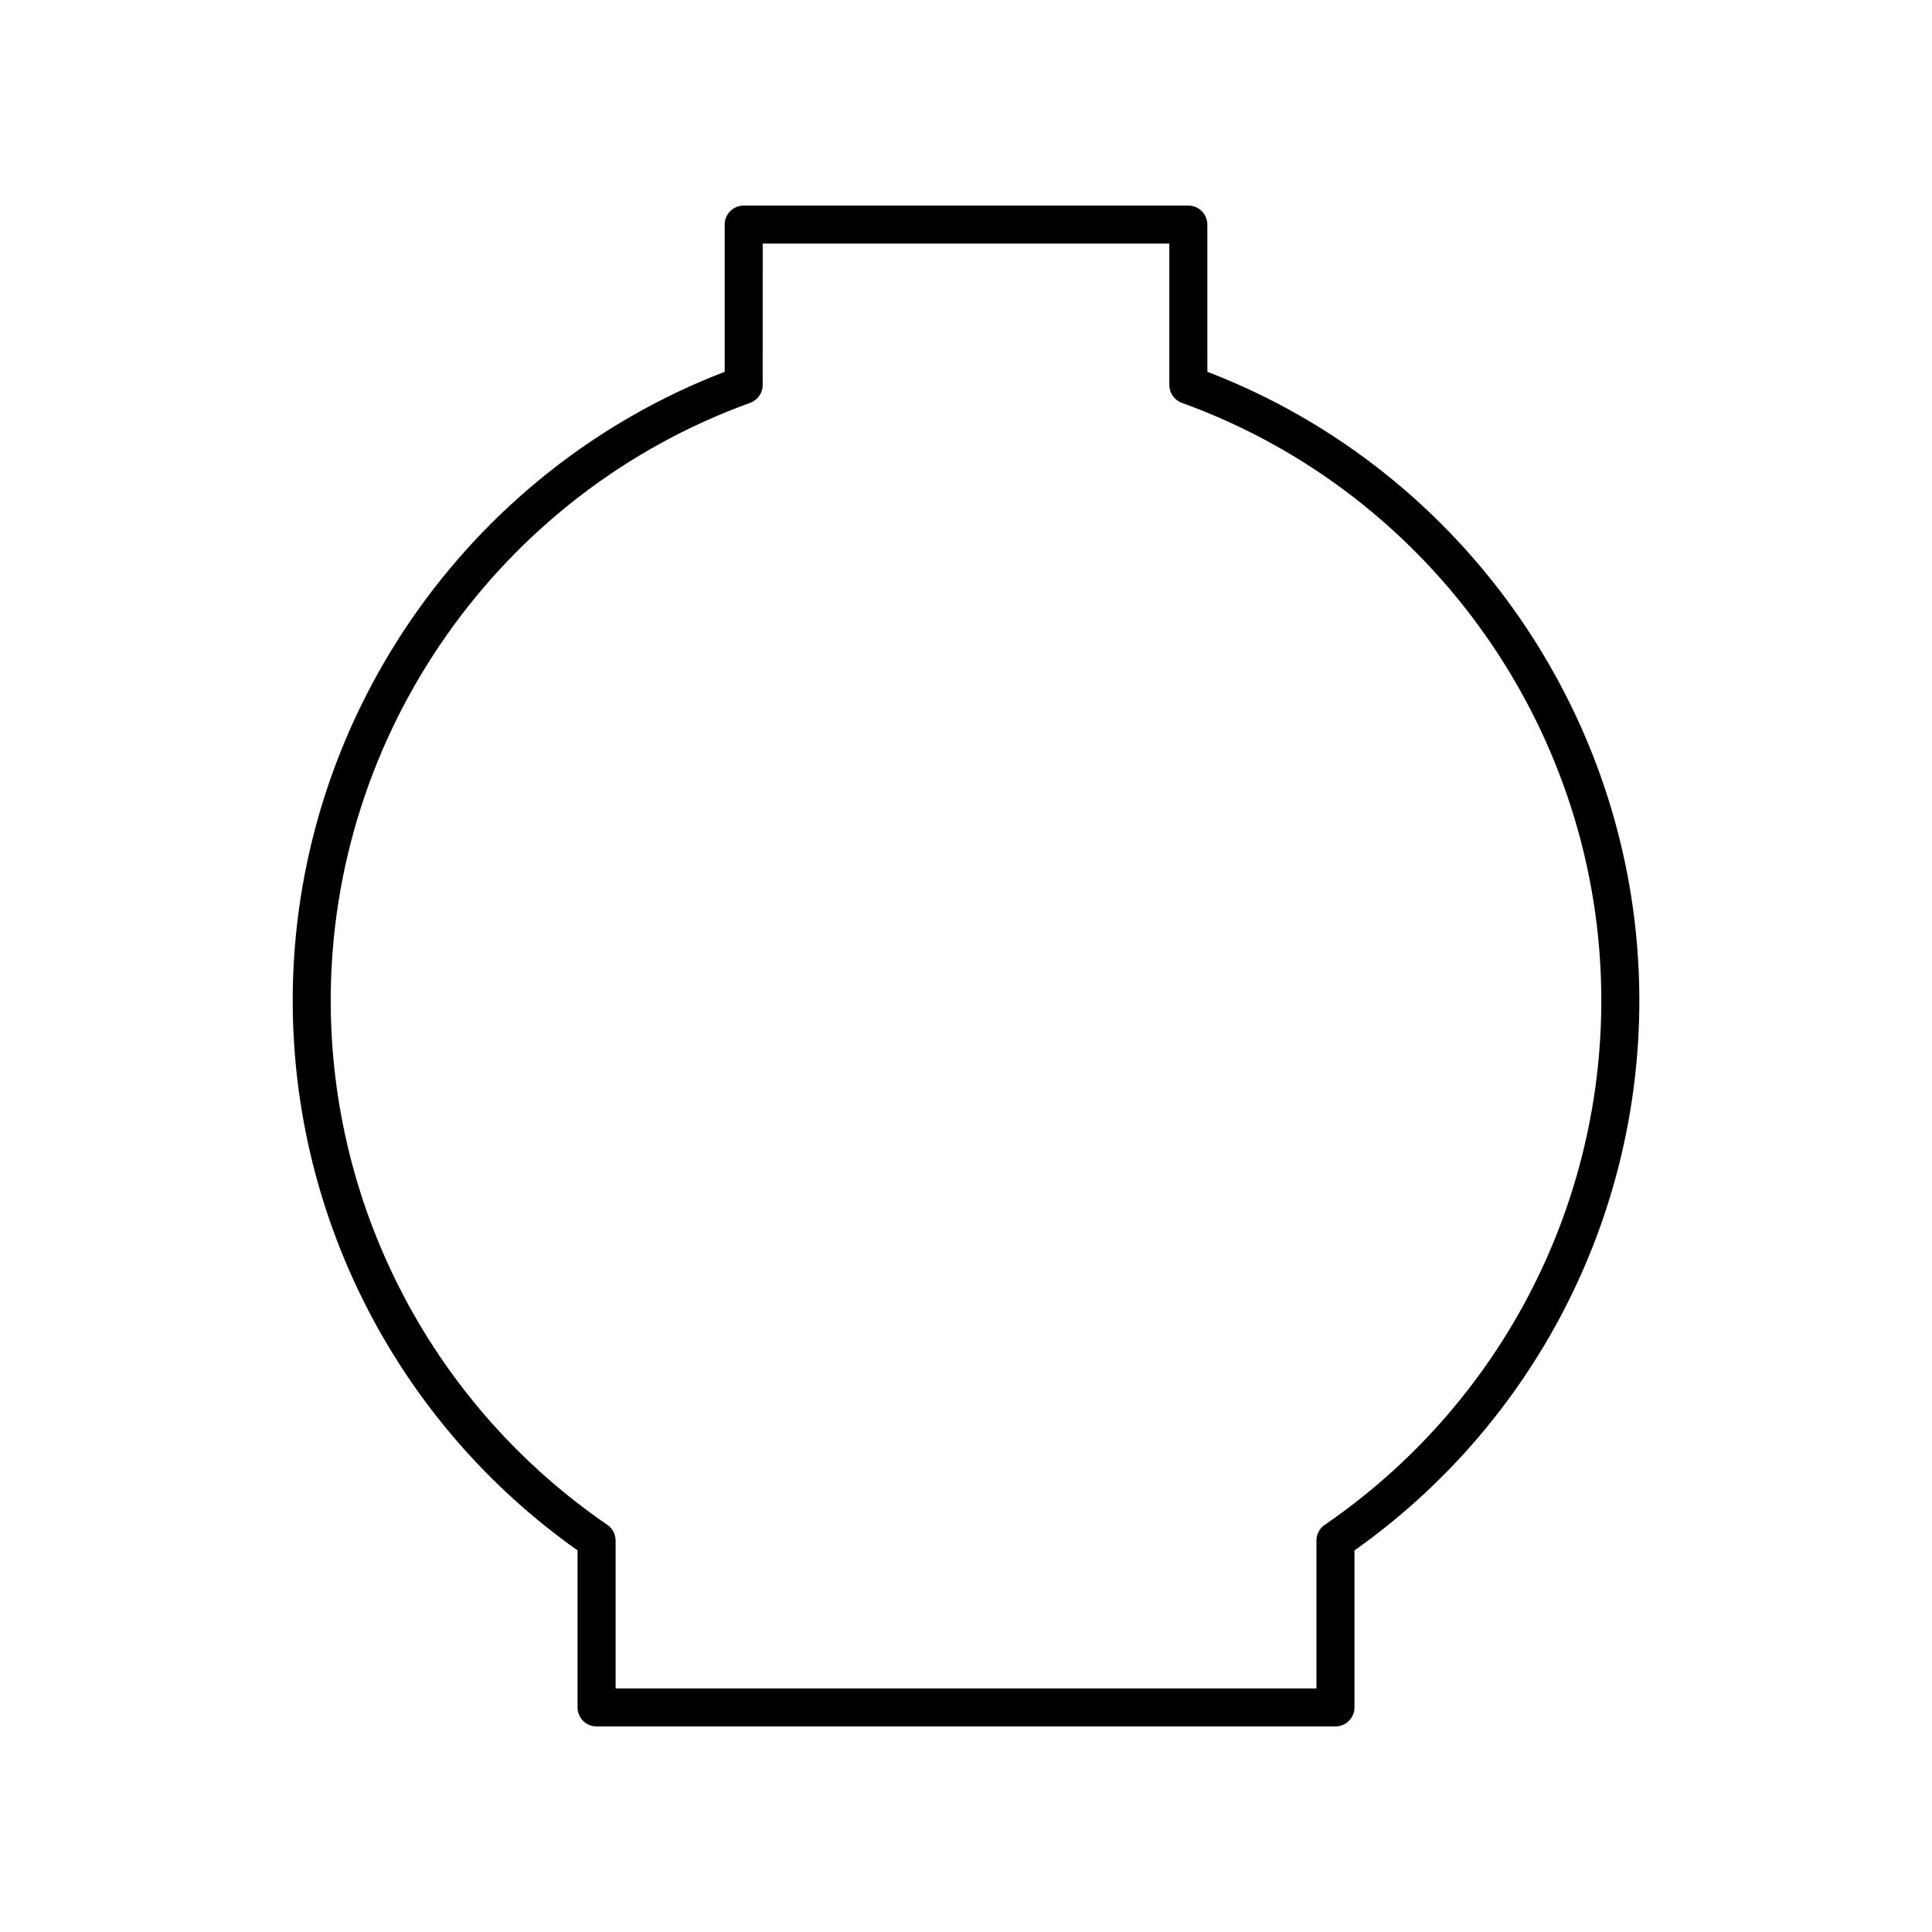 <?xml version="1.0" encoding="UTF-8"?>
<!-- Uploaded to: SVG Repo, www.svgrepo.com, Generator: SVG Repo Mixer Tools -->
<svg fill="#000000" width="800px" height="800px" version="1.1" viewBox="144 144 512 512" xmlns="http://www.w3.org/2000/svg">
 <path d="m297.06 554.88v41.605c0 2.781 2.254 5.039 5.039 5.039h195.81c2.785 0 5.039-2.254 5.039-5.039v-41.605c47.324-33.48 75.496-87.758 75.496-145.74 0-73.758-45.859-140.26-114.48-166.61l-0.004-39.012c0-2.781-2.254-5.039-5.039-5.039l-117.83 0.004c-2.785 0-5.039 2.254-5.039 5.039v39.012c-68.625 26.352-114.48 92.855-114.48 166.61 0 57.98 28.172 112.26 75.5 145.74zm45.734-304.12c1.996-0.723 3.324-2.613 3.324-4.738l0.004-37.469h107.76v37.473c0 2.121 1.328 4.016 3.324 4.738 66.488 24.02 111.16 87.668 111.16 158.38 0 55.543-27.406 107.49-73.309 138.96-1.371 0.941-2.188 2.496-2.188 4.156v39.191h-185.73v-39.199c0-1.66-0.816-3.215-2.188-4.156-45.902-31.465-73.309-83.41-73.309-138.96 0-70.707 44.668-134.36 111.16-158.38z"/>
</svg>